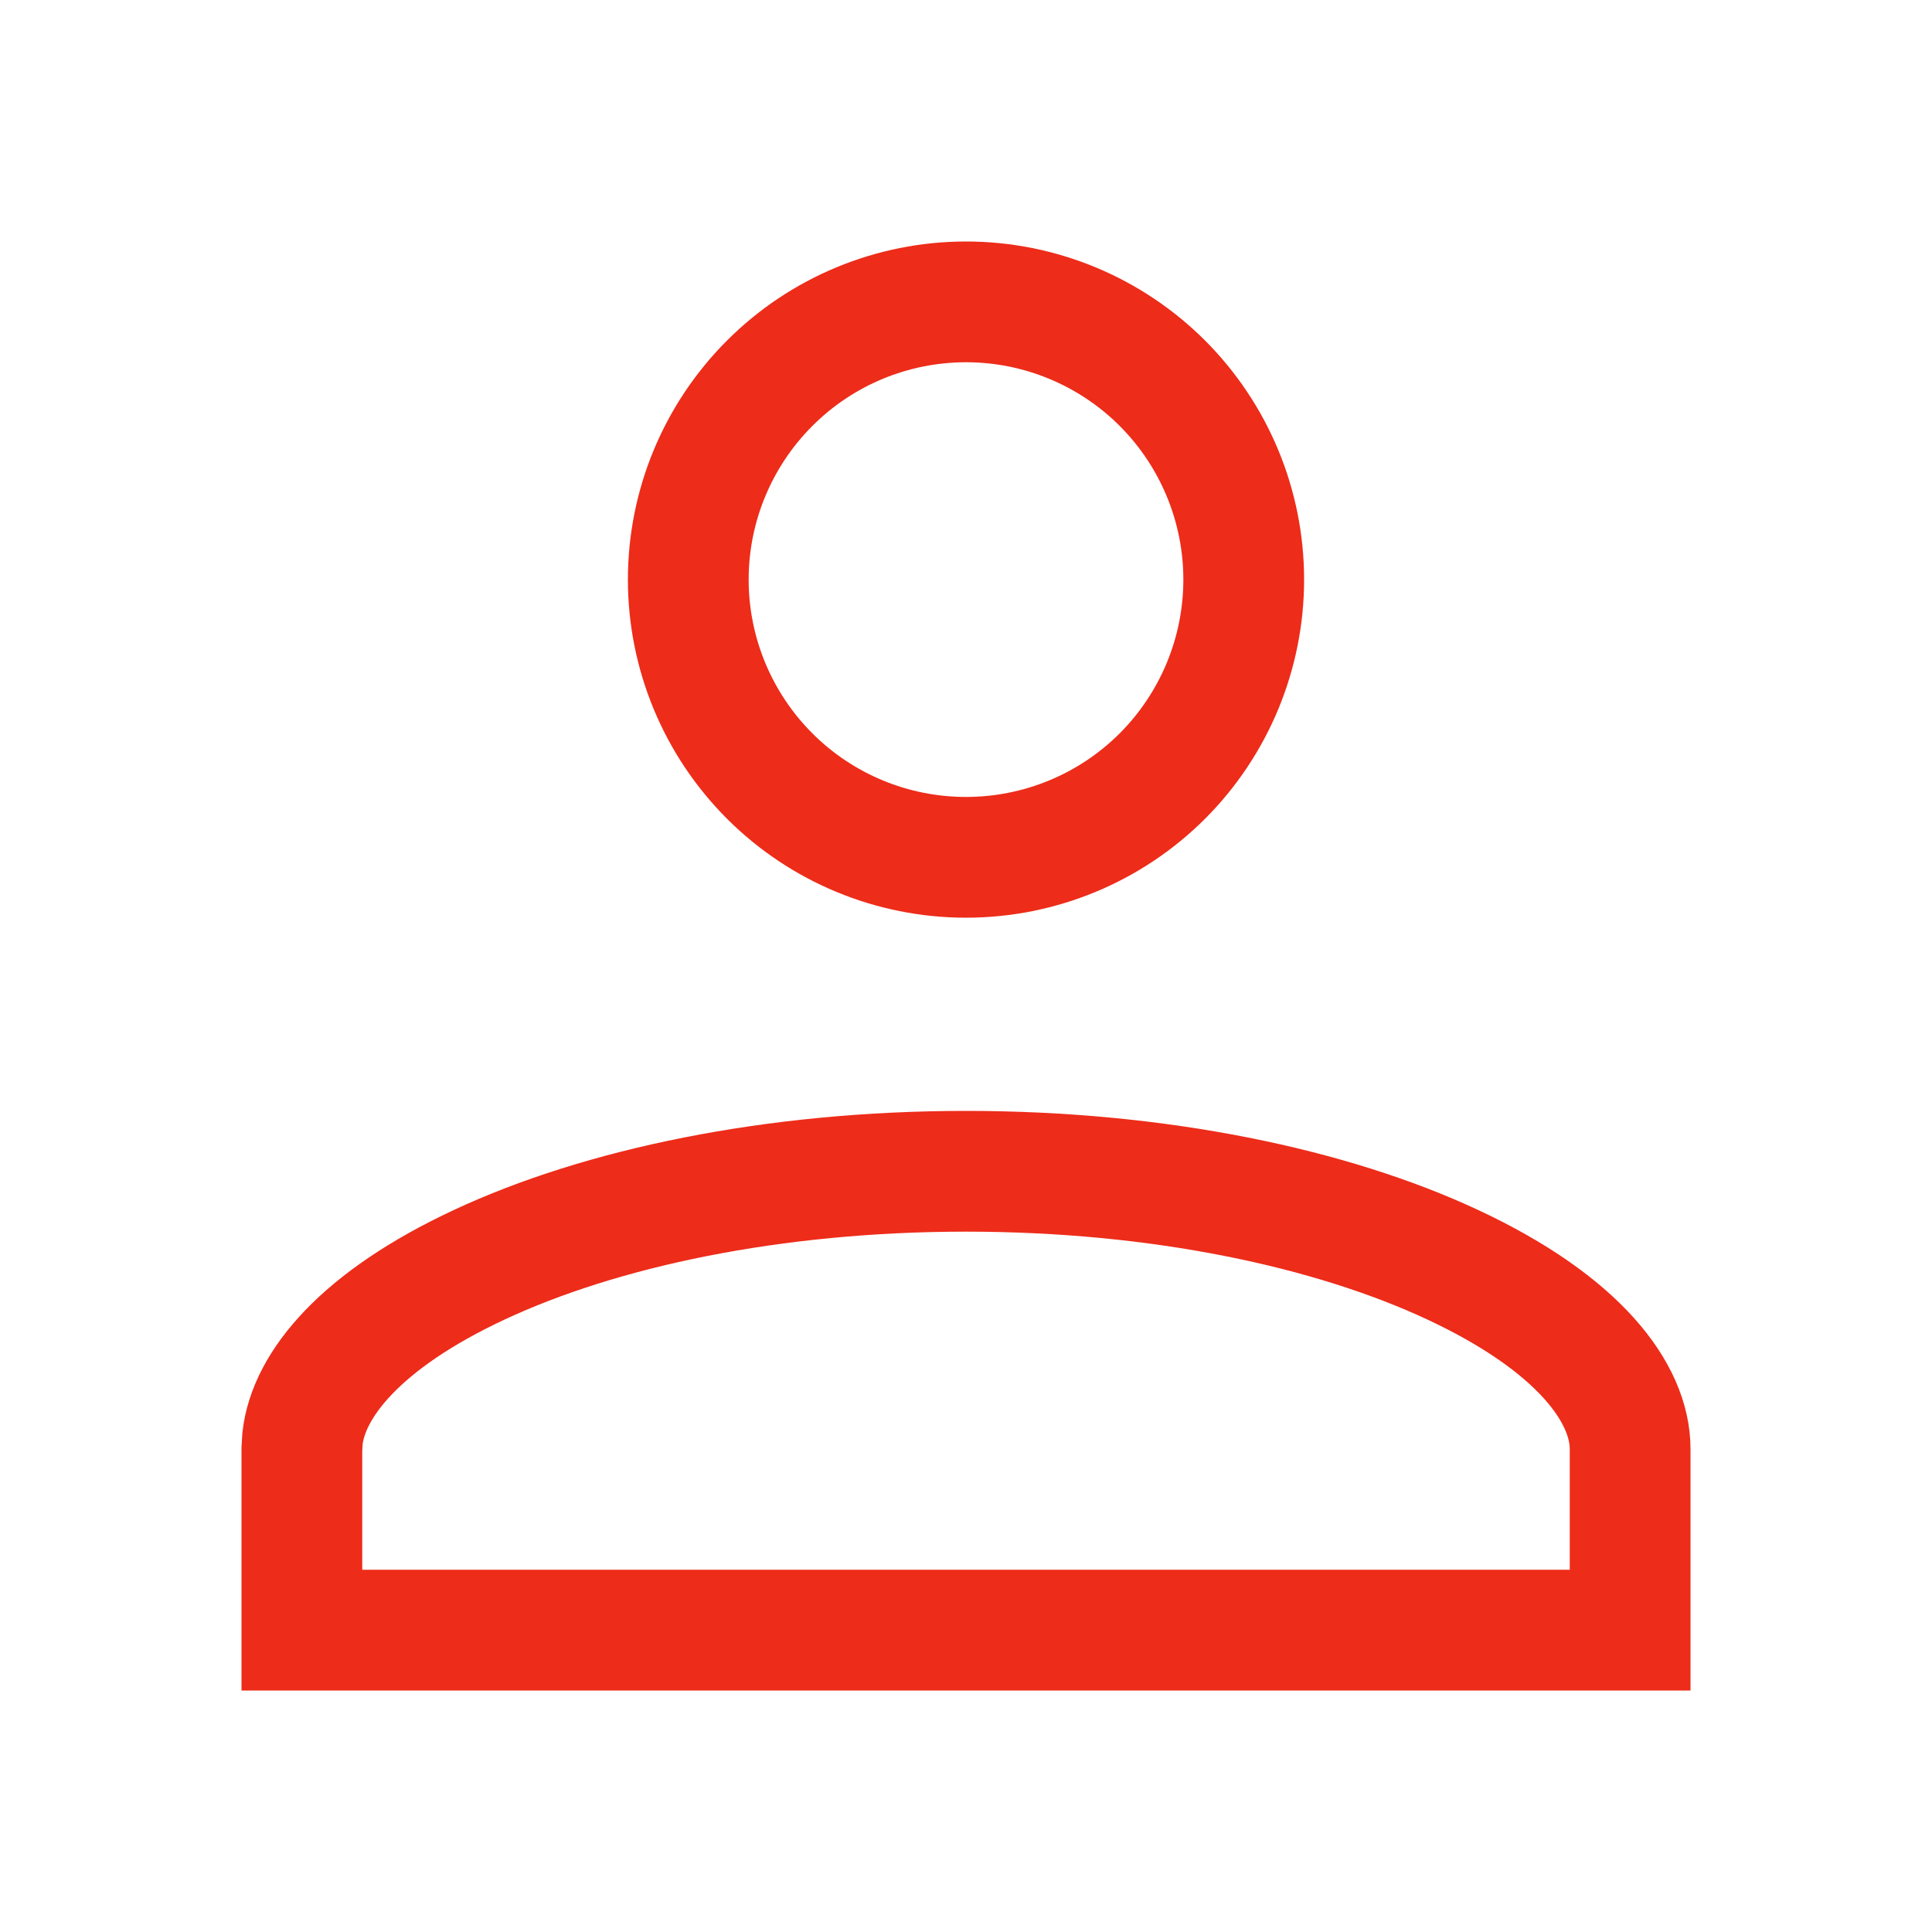 <svg xmlns="http://www.w3.org/2000/svg" width="24" height="24" viewBox="0 0 24 24" fill="none"><path d="M12 14.55C14.399 14.55 16.537 15.006 18.046 15.711C19.616 16.444 20.25 17.307 20.25 18V20.25H3.75V18L3.758 17.868C3.833 17.2 4.482 16.398 5.954 15.711C7.463 15.006 9.601 14.55 12 14.55ZM12 3.75C12.915 3.75 13.793 4.114 14.44 4.761C15.086 5.408 15.45 6.285 15.45 7.2C15.45 8.115 15.086 8.993 14.44 9.64C13.793 10.287 12.915 10.65 12 10.65C11.085 10.65 10.207 10.287 9.561 9.64C8.914 8.993 8.55 8.115 8.55 7.2C8.55 6.285 8.914 5.408 9.561 4.761C10.207 4.114 11.085 3.75 12 3.75Z" stroke="#ED2C1A" stroke-width="1.5"/></svg>
